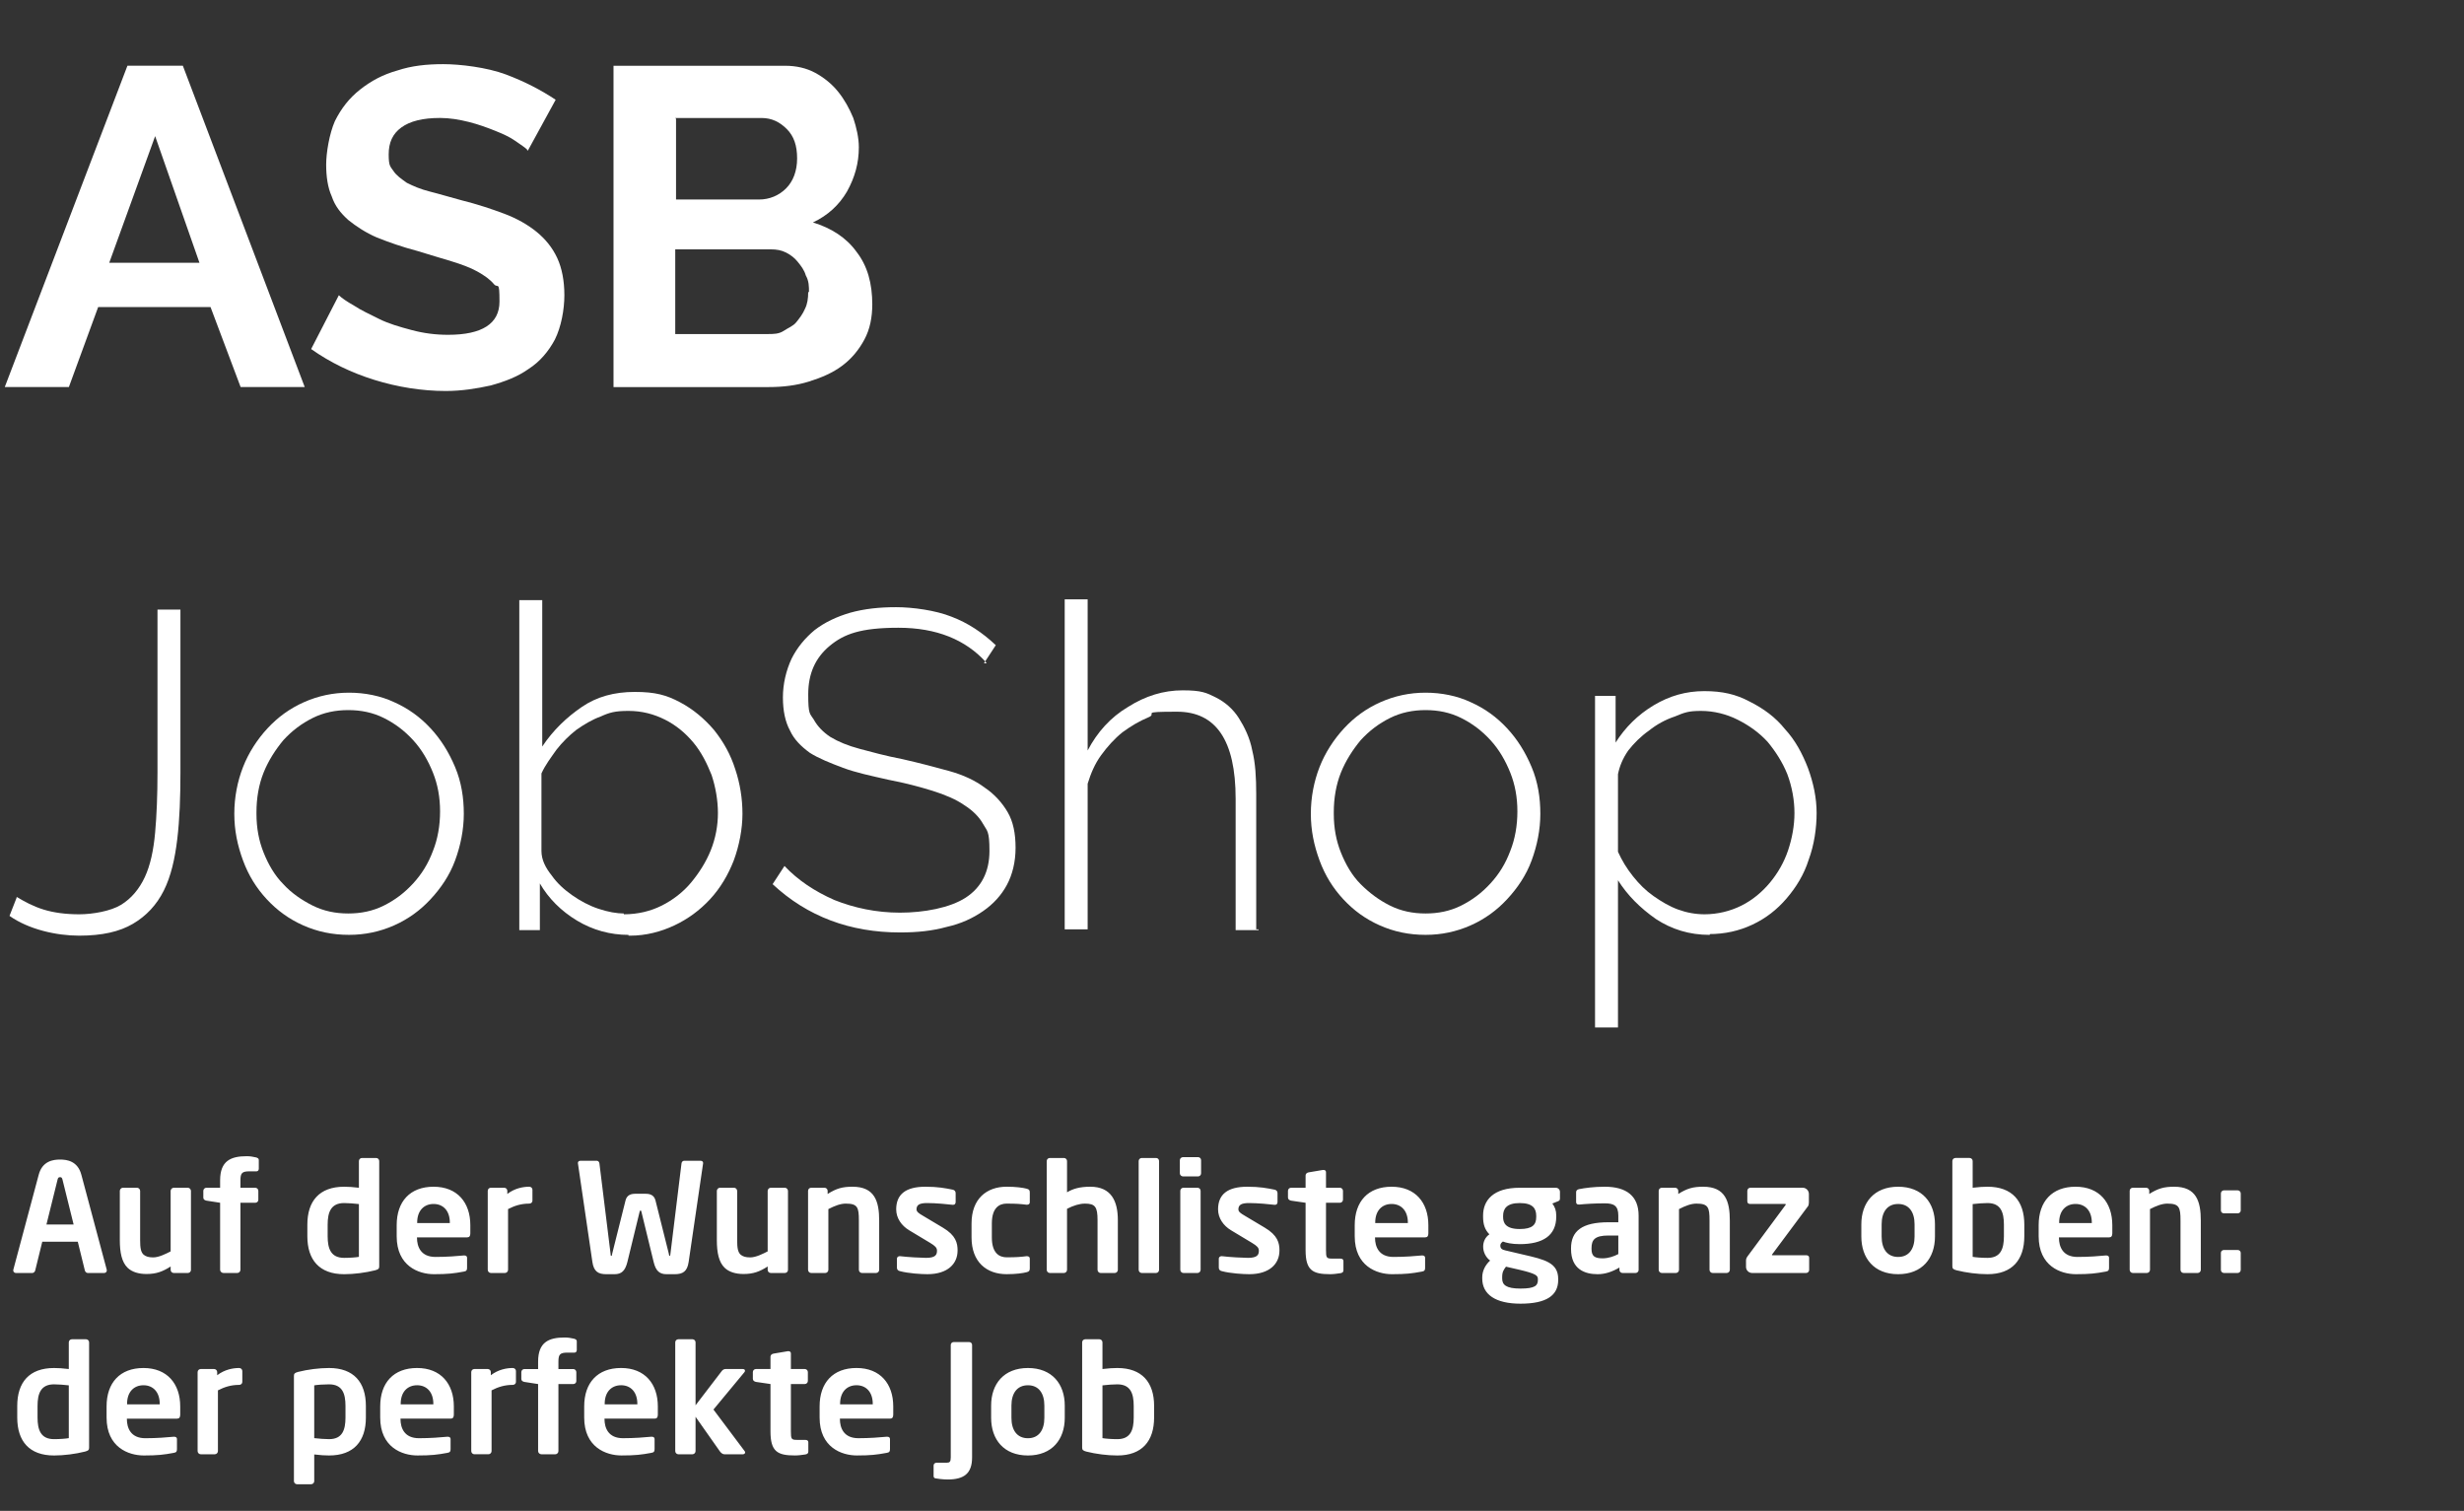 <?xml version="1.0" encoding="UTF-8" standalone="no"?>
<!-- Created with Inkscape (http://www.inkscape.org/) -->

<svg
   version="1.1"
   id="svg1"
   width="415.043"
   height="254.481"
   viewBox="0 0 415.043 254.481"
   xmlns="http://www.w3.org/2000/svg"
   xmlns:svg="http://www.w3.org/2000/svg">
  <rect x="0" y="0" width="415.043" height="254.481" fill="#333333" stroke="none"/>
  <defs
     id="defs1">
    <clipPath
       clipPathUnits="userSpaceOnUse"
       id="clipPath3">
      <path
         d="M 0,190.861 H 311.282 V 0 H 0 Z"
         transform="translate(-66.6,-171.961)"
         id="path3" />
    </clipPath>
    <clipPath
       clipPathUnits="userSpaceOnUse"
       id="clipPath5">
      <path
         d="M 0,190.861 H 311.282 V 0 H 0 Z"
         transform="translate(-102.2,-153.961)"
         id="path5" />
    </clipPath>
    <clipPath
       clipPathUnits="userSpaceOnUse"
       id="clipPath7">
      <path
         d="M 0,190.861 H 311.282 V 0 H 0 Z"
         transform="translate(-2.1,-77.561)"
         id="path7" />
    </clipPath>
    <clipPath
       clipPathUnits="userSpaceOnUse"
       id="clipPath9">
      <path
         d="M 0,190.861 H 311.282 V 0 H 0 Z"
         transform="translate(-32.4,-88.061)"
         id="path9" />
    </clipPath>
    <clipPath
       clipPathUnits="userSpaceOnUse"
       id="clipPath11">
      <path
         d="M 0,190.861 H 311.282 V 0 H 0 Z"
         transform="translate(-78.8,-75.361)"
         id="path11" />
    </clipPath>
    <clipPath
       clipPathUnits="userSpaceOnUse"
       id="clipPath13">
      <path
         d="M 0,190.861 H 311.282 V 0 H 0 Z"
         transform="translate(-124.6,-107.161)"
         id="path13" />
    </clipPath>
    <clipPath
       clipPathUnits="userSpaceOnUse"
       id="clipPath15">
      <path
         d="M 0,190.861 H 311.282 V 0 H 0 Z"
         transform="translate(-159,-73.361)"
         id="path15" />
    </clipPath>
    <clipPath
       clipPathUnits="userSpaceOnUse"
       id="clipPath17">
      <path
         d="M 0,190.861 H 311.282 V 0 H 0 Z"
         transform="translate(-168.5,-88.061)"
         id="path17" />
    </clipPath>
    <clipPath
       clipPathUnits="userSpaceOnUse"
       id="clipPath19">
      <path
         d="M 0,190.861 H 311.282 V 0 H 0 Z"
         transform="translate(-215.3,-75.361)"
         id="path19" />
    </clipPath>
  </defs>
  <g
     id="layer-MC0">
    <path
       id="path1"
       d="m 0,0 -15.5,-40.6 h 8.1 l 3.7,10.1 h 14.2 l 3.8,-10.1 h 8.1 L 7,0 Z m 3.5,-8.9 5.6,-16 H -2.3 Z"
       style="fill:#ffffff;fill-opacity:1;fill-rule:nonzero;stroke:none"
       transform="matrix(1.333,0,0,-1.333,21.467,11.066)" />
    <path
       id="path2"
       d="M 0,0 C -0.3,0.3 -0.8,0.6 -1.5,1.1 -2.2,1.6 -3.1,2 -4.1,2.4 -5.1,2.8 -6.2,3.2 -7.4,3.5 -8.6,3.8 -9.8,4 -11,4 -13.2,4 -14.8,3.6 -15.9,2.8 -17,2 -17.5,0.9 -17.5,-0.6 c 0,-1.5 0.2,-1.5 0.6,-2.1 0.4,-0.6 1,-1 1.7,-1.5 0.8,-0.4 1.7,-0.8 2.9,-1.1 1.2,-0.3 2.5,-0.7 4,-1.1 2,-0.5 3.8,-1.1 5.4,-1.7 1.6,-0.6 3,-1.4 4.1,-2.3 1.1,-0.9 2,-2 2.6,-3.3 0.6,-1.3 0.9,-2.9 0.9,-4.7 0,-1.8 -0.4,-4 -1.2,-5.6 -0.8,-1.5 -1.9,-2.8 -3.3,-3.7 -1.4,-1 -3,-1.6 -4.8,-2.1 -1.8,-0.4 -3.7,-0.7 -5.7,-0.7 -3,0 -6.1,0.5 -9,1.4 -2.9,0.9 -5.6,2.2 -8,3.9 l 3.5,6.8 c 0.3,-0.3 1,-0.8 1.9,-1.3 0.9,-0.6 2,-1.1 3.2,-1.7 1.2,-0.6 2.6,-1 4.1,-1.4 1.5,-0.4 3,-0.6 4.6,-0.6 4.3,0 6.5,1.4 6.5,4.2 0,2.8 -0.2,1.6 -0.7,2.2 -0.5,0.6 -1.2,1.1 -2.1,1.6 -0.9,0.5 -2,0.9 -3.3,1.3 -1.3,0.4 -2.7,0.8 -4.3,1.3 -1.9,0.5 -3.6,1.1 -5.1,1.7 -1.4,0.6 -2.6,1.4 -3.6,2.2 -1,0.9 -1.7,1.8 -2.1,3 -0.5,1.1 -0.7,2.5 -0.7,4 0,1.5 0.4,3.9 1.1,5.5 0.8,1.6 1.8,2.9 3.2,4 1.4,1.1 2.9,1.9 4.7,2.4 1.8,0.6 3.7,0.8 5.8,0.8 2.1,0 5.5,-0.4 7.9,-1.3 2.4,-0.9 4.5,-2 6.3,-3.2 L 0.1,-0.1 H 0 Z"
       style="fill:#ffffff;fill-opacity:1;fill-rule:nonzero;stroke:none"
       transform="matrix(1.333,0,0,-1.333,88.8,25.2)"
       clip-path="url(#clipPath3)" />
    <path
       id="path4"
       d="M 0,0 C 0,0.7 0,1.4 -0.4,2.1 -0.6,2.8 -1,3.3 -1.4,3.8 -1.8,4.3 -2.3,4.7 -2.9,5 -3.5,5.3 -4.1,5.4 -4.8,5.4 H -16.9 V -5.3 h 11.7 c 0.7,0 1.4,0 2,0.4 0.6,0.4 1.2,0.6 1.6,1.1 0.4,0.5 0.8,1 1.1,1.7 0.3,0.6 0.4,1.3 0.4,2.1 z M -16.8,21.9 V 11.7 h 10.5 c 1.3,0 2.5,0.5 3.4,1.4 0.9,0.9 1.4,2.2 1.4,3.8 0,1.6 -0.4,2.8 -1.3,3.7 C -3.7,21.5 -4.7,22 -6,22 H -16.9 Z M 8,-1.5 C 8,-3.2 7.7,-4.7 7,-6 6.3,-7.3 5.4,-8.4 4.2,-9.3 3,-10.2 1.6,-10.8 0,-11.3 -1.6,-11.8 -3.3,-12 -5.1,-12 H -24.7 V 28.6 H -3 c 1.4,0 2.7,-0.3 3.8,-0.9 C 1.9,27.1 2.9,26.3 3.7,25.3 4.5,24.3 5.1,23.2 5.6,22 6,20.8 6.3,19.5 6.3,18.3 6.3,16.3 5.8,14.5 4.8,12.7 3.8,11 2.4,9.7 0.5,8.8 2.8,8.1 4.7,6.9 6,5.1 7.4,3.3 8,1.1 8,-1.6 Z"
       style="fill:#ffffff;fill-opacity:1;fill-rule:nonzero;stroke:none"
       transform="matrix(1.333,0,0,-1.333,136.267,49.2)"
       clip-path="url(#clipPath5)" />
    <path
       id="path6"
       d="m 0,0 c 1,-0.6 2.1,-1.2 3.4,-1.6 1.3,-0.4 2.8,-0.6 4.5,-0.6 1.7,0 4,0.4 5.3,1.2 1.3,0.8 2.3,2 3,3.5 0.7,1.5 1.1,3.4 1.3,5.6 0.2,2.2 0.3,4.8 0.3,7.6 v 20.6 h 2.9 V 15.7 C 20.7,12.6 20.6,9.8 20.3,7.3 20,4.8 19.5,2.6 18.6,0.8 17.7,-1 16.4,-2.4 14.7,-3.4 13,-4.4 10.8,-4.9 7.9,-4.9 5,-4.9 1.5,-4.1 -0.9,-2.4 L 0,-0.1 Z"
       style="fill:#ffffff;fill-opacity:1;fill-rule:nonzero;stroke:none"
       transform="matrix(1.333,0,0,-1.333,2.8,151.066)"
       clip-path="url(#clipPath7)" />
    <path
       id="path8"
       d="m 0,0 c 0,-1.8 0.3,-3.4 0.9,-4.9 0.6,-1.5 1.4,-2.9 2.5,-4 1,-1.1 2.3,-2 3.7,-2.7 1.4,-0.7 2.9,-1 4.5,-1 1.6,0 3.1,0.3 4.5,1 1.4,0.7 2.6,1.6 3.7,2.8 1.1,1.2 1.9,2.5 2.5,4.1 0.6,1.5 0.9,3.2 0.9,5 0,1.8 -0.3,3.4 -0.9,4.9 -0.6,1.5 -1.4,2.9 -2.5,4.1 -1.1,1.2 -2.3,2.1 -3.7,2.8 -1.4,0.7 -2.9,1 -4.5,1 -1.6,0 -3.1,-0.3 -4.5,-1 C 5.7,11.4 4.5,10.5 3.4,9.3 2.4,8.1 1.5,6.7 0.9,5.2 0.3,3.7 0,2 0,0.2 Z m 11.7,-15.3 c -2.1,0 -4,0.4 -5.8,1.2 -1.8,0.8 -3.3,1.9 -4.6,3.3 -1.3,1.4 -2.3,3 -3,4.9 -0.7,1.9 -1.1,3.8 -1.1,5.9 0,2.1 0.4,4.1 1.1,5.9 0.7,1.8 1.8,3.5 3.1,4.9 1.3,1.4 2.8,2.5 4.6,3.3 1.8,0.8 3.7,1.2 5.7,1.2 2,0 4,-0.4 5.7,-1.2 1.8,-0.8 3.3,-1.9 4.6,-3.3 1.3,-1.4 2.3,-3 3.1,-4.9 C 25.9,4 26.2,2 26.2,0 c 0,-2 -0.4,-4 -1.1,-5.9 -0.7,-1.9 -1.8,-3.5 -3.1,-4.9 -1.3,-1.4 -2.8,-2.5 -4.6,-3.3 -1.8,-0.8 -3.7,-1.2 -5.7,-1.2"
       style="fill:#ffffff;fill-opacity:1;fill-rule:nonzero;stroke:none"
       transform="matrix(1.333,0,0,-1.333,43.2,137.066)"
       clip-path="url(#clipPath9)" />
    <path
       id="path10"
       d="m 0,0 c 1.8,0 3.4,0.4 4.8,1.1 1.4,0.7 2.7,1.7 3.7,2.9 1,1.2 1.9,2.6 2.5,4.1 0.6,1.5 0.9,3.1 0.9,4.7 0,1.6 -0.3,3.3 -0.8,4.8 -0.6,1.5 -1.3,2.9 -2.3,4.1 -1,1.2 -2.2,2.2 -3.6,2.9 -1.4,0.7 -2.9,1.1 -4.6,1.1 -1.7,0 -2.4,-0.2 -3.5,-0.7 C -4,24.6 -5,24 -6,23.3 c -0.9,-0.7 -1.8,-1.6 -2.5,-2.5 -0.7,-1 -1.4,-1.9 -1.9,-3 V 8 c 0,-1.1 0.5,-2.1 1.3,-3.1 0.7,-1 1.6,-1.8 2.6,-2.5 1,-0.7 2.1,-1.3 3.3,-1.7 C -2,0.3 -0.9,0.1 0.1,0.1 H 0 Z m 0.6,-2.6 c -2.3,0 -4.5,0.6 -6.5,1.8 -2,1.2 -3.6,2.8 -4.7,4.7 V -2 h -2.6 v 41.7 h 2.9 V 21.2 c 1.4,2.1 3.1,3.7 5,5 1.9,1.3 4.1,1.9 6.7,1.9 2.6,0 4,-0.4 5.7,-1.3 1.7,-0.9 3.1,-2.1 4.3,-3.5 1.2,-1.5 2.1,-3.1 2.7,-5 C 14.7,16.5 15,14.6 15,12.7 15,10.8 14.6,8.7 13.9,6.8 13.2,5 12.2,3.3 10.9,1.9 9.6,0.5 8.1,-0.6 6.4,-1.4 4.7,-2.2 2.8,-2.7 0.8,-2.7 H 0.6 Z"
       style="fill:#ffffff;fill-opacity:1;fill-rule:nonzero;stroke:none"
       transform="matrix(1.333,0,0,-1.333,105.067,154)"
       clip-path="url(#clipPath11)" />
    <path
       id="path12"
       d="m 0,0 c -2.6,2.9 -6.3,4.4 -11.1,4.4 -4.8,0 -6.9,-0.8 -8.7,-2.3 -1.8,-1.5 -2.7,-3.5 -2.7,-6.1 0,-2.6 0.2,-2.4 0.7,-3.2 0.5,-0.9 1.2,-1.6 2.1,-2.2 1,-0.6 2.2,-1.1 3.7,-1.5 1.5,-0.4 3.3,-0.9 5.4,-1.3 2.2,-0.5 4.1,-1 5.9,-1.5 1.8,-0.5 3.3,-1.2 4.5,-2.1 1.2,-0.8 2.2,-1.9 2.9,-3.1 0.7,-1.2 1,-2.7 1,-4.5 0,-1.8 -0.4,-3.4 -1.1,-4.7 -0.7,-1.3 -1.7,-2.4 -3,-3.3 -1.3,-0.9 -2.8,-1.6 -4.6,-2 -1.8,-0.5 -3.7,-0.7 -5.9,-0.7 -6.3,0 -11.7,2 -16.1,6.1 l 1.5,2.3 c 1.7,-1.8 3.8,-3.2 6.3,-4.3 2.5,-1 5.3,-1.6 8.3,-1.6 3,0 6.3,0.6 8.3,1.9 2,1.3 3,3.3 3,5.9 0,2.6 -0.3,2.5 -0.8,3.4 -0.5,0.9 -1.3,1.7 -2.4,2.4 -1,0.7 -2.4,1.3 -4,1.8 -1.6,0.5 -3.5,1 -5.6,1.4 -2.2,0.5 -4.1,0.9 -5.7,1.5 -1.6,0.6 -3.1,1.2 -4.2,1.9 -1.1,0.8 -2,1.7 -2.5,2.8 -0.6,1.1 -0.9,2.5 -0.9,4.2 0,1.7 0.4,3.4 1.1,4.9 0.7,1.4 1.7,2.6 2.9,3.6 1.3,1 2.8,1.7 4.5,2.2 1.8,0.5 3.7,0.7 5.8,0.7 2.1,0 5,-0.4 7,-1.2 2.1,-0.8 3.9,-2 5.6,-3.6 L -0.3,-0.1 H 0 Z"
       style="fill:#ffffff;fill-opacity:1;fill-rule:nonzero;stroke:none"
       transform="matrix(1.333,0,0,-1.333,166.133,111.6)"
       clip-path="url(#clipPath13)" />
    <path
       id="path14"
       d="m 0,0 h -2.9 v 16.6 c 0,7.4 -2.5,11 -7.4,11 -4.9,0 -2.4,-0.2 -3.6,-0.7 -1.2,-0.5 -2.2,-1.1 -3.3,-1.9 -1,-0.8 -1.9,-1.8 -2.7,-2.9 -0.8,-1.1 -1.3,-2.3 -1.7,-3.6 V 0.1 h -2.9 v 41.7 h 2.9 V 22.7 c 1.2,2.3 2.9,4.2 5.1,5.5 2.2,1.4 4.5,2.1 6.9,2.1 2.4,0 3,-0.3 4.2,-0.9 1.2,-0.6 2.2,-1.5 2.9,-2.6 0.7,-1.1 1.4,-2.5 1.7,-4.1 0.4,-1.6 0.5,-3.4 0.5,-5.5 l 0,-17.1 H 0 Z"
       style="fill:#ffffff;fill-opacity:1;fill-rule:nonzero;stroke:none"
       transform="matrix(1.333,0,0,-1.333,212,156.666)"
       clip-path="url(#clipPath15)" />
    <path
       id="path16"
       d="m 0,0 c 0,-1.8 0.3,-3.4 0.9,-4.9 0.6,-1.5 1.4,-2.9 2.5,-4 1.1,-1.1 2.3,-2 3.7,-2.7 1.4,-0.7 2.9,-1 4.5,-1 1.6,0 3.1,0.3 4.5,1 1.4,0.7 2.6,1.6 3.7,2.8 1.1,1.2 1.9,2.5 2.5,4.1 0.6,1.5 0.9,3.2 0.9,5 0,1.8 -0.3,3.4 -0.9,4.9 -0.6,1.5 -1.4,2.9 -2.5,4.1 -1.1,1.2 -2.3,2.1 -3.7,2.8 -1.4,0.7 -2.9,1 -4.5,1 -1.6,0 -3.1,-0.3 -4.5,-1 C 5.7,11.4 4.5,10.5 3.4,9.3 2.4,8.1 1.5,6.7 0.9,5.2 0.3,3.7 0,2 0,0.2 Z m 11.6,-15.3 c -2.1,0 -4,0.4 -5.8,1.2 -1.8,0.8 -3.3,1.9 -4.6,3.3 -1.3,1.4 -2.3,3 -3,4.9 -0.7,1.9 -1.1,3.8 -1.1,5.9 0,2.1 0.4,4.1 1.1,5.9 0.7,1.8 1.8,3.5 3.1,4.9 1.3,1.4 2.8,2.5 4.6,3.3 1.8,0.8 3.7,1.2 5.7,1.2 2,0 4,-0.4 5.7,-1.2 1.8,-0.8 3.3,-1.9 4.6,-3.3 C 23.2,9.4 24.2,7.8 25,5.9 25.8,4 26.1,2 26.1,0 c 0,-2 -0.4,-4 -1.1,-5.9 -0.7,-1.9 -1.8,-3.5 -3.1,-4.9 -1.3,-1.4 -2.8,-2.5 -4.6,-3.3 -1.8,-0.8 -3.7,-1.2 -5.7,-1.2"
       style="fill:#ffffff;fill-opacity:1;fill-rule:nonzero;stroke:none"
       transform="matrix(1.333,0,0,-1.333,224.667,137.066)"
       clip-path="url(#clipPath17)" />
    <path
       id="path18"
       d="m 0,0 c 1.7,0 3.3,0.4 4.7,1.1 1.4,0.7 2.6,1.7 3.6,2.9 1,1.2 1.8,2.6 2.3,4.1 0.5,1.5 0.8,3.1 0.8,4.7 0,1.6 -0.3,3.3 -0.9,4.9 C 9.9,19.2 9,20.6 8,21.8 6.9,23 5.6,23.9 4.2,24.6 2.8,25.3 1.2,25.7 -0.4,25.7 -2,25.7 -2.5,25.5 -3.7,25 -4.9,24.6 -6,24 -7,23.2 c -1,-0.7 -1.9,-1.6 -2.6,-2.5 -0.7,-1 -1.1,-2 -1.3,-3 V 7.9 C -10.4,6.8 -9.8,5.8 -9,4.8 -8.2,3.8 -7.4,3 -6.4,2.3 -5.4,1.6 -4.4,1 -3.3,0.6 -2.2,0.2 -1.1,0 0.1,0 Z m 0.7,-2.6 c -2.6,0 -4.8,0.7 -6.8,2 -2,1.4 -3.6,3 -4.8,4.9 v -18.6 h -2.9 v 41.9 h 2.6 v -5.9 c 1.2,1.9 2.8,3.5 4.8,4.7 2,1.2 4.1,1.8 6.4,1.8 2.3,0 4,-0.4 5.7,-1.3 1.8,-0.9 3.3,-2 4.5,-3.5 1.3,-1.4 2.2,-3.1 2.9,-4.9 0.7,-1.9 1.1,-3.8 1.1,-5.7 0,-1.9 -0.3,-4 -1,-5.9 C 12.6,5 11.6,3.4 10.4,2 9.2,0.6 7.8,-0.5 6.1,-1.3 4.4,-2.1 2.6,-2.5 0.6,-2.5 h 0.1 z"
       style="fill:#ffffff;fill-opacity:1;fill-rule:nonzero;stroke:none"
       transform="matrix(1.333,0,0,-1.333,287.067,154)"
       clip-path="url(#clipPath19)" />
    <path
       id="path20"
       d="m 12.201,-0.334 c 0,-0.012 -0.012,-0.06 -0.012,-0.096 L 8.99,-12.634 c -0.457,-1.817 -1.863,-1.984 -2.695,-1.984 -0.844,0 -2.25,0.167 -2.707,1.984 L 0.388,-0.43 c 0,0.036 -0.012,0.084 -0.012,0.096 0,0.203 0.152,0.335 0.34,0.335 H 2.791 c 0.164,0 0.328,-0.155 0.363,-0.335 l 0.891,-3.694 h 4.488 l 0.891,3.694 c 0.035,0.179 0.199,0.335 0.363,0.335 h 2.074 c 0.188,0 0.34,-0.131 0.34,-0.335 z M 8.005,-6.251 H 4.572 l 1.406,-5.785 c 0.059,-0.227 0.117,-0.311 0.316,-0.311 0.188,0 0.246,0.084 0.305,0.311 z M 22.833,-0.394 V -10.578 c 0,-0.203 -0.176,-0.406 -0.387,-0.406 h -1.793 c -0.211,0 -0.387,0.203 -0.387,0.406 v 7.793 c -0.539,0.287 -1.477,0.777 -2.203,0.777 -0.598,0 -0.926,-0.12 -1.207,-0.347 -0.363,-0.335 -0.445,-0.896 -0.445,-1.865 v -6.359 c 0,-0.203 -0.176,-0.406 -0.387,-0.406 h -1.793 c -0.211,0 -0.387,0.203 -0.387,0.406 v 6.359 c 0,1.614 0.258,2.821 0.973,3.538 0.562,0.562 1.418,0.813 2.391,0.813 1.254,0 2.051,-0.311 3.059,-0.968 v 0.442 c 0,0.215 0.176,0.394 0.387,0.394 h 1.793 c 0.211,0 0.387,-0.179 0.387,-0.394 z M 31.405,-13.435 v -1.148 c 0,-0.179 -0.199,-0.275 -0.352,-0.311 -0.375,-0.084 -0.703,-0.155 -1.172,-0.155 -2.016,0 -3.363,0.598 -3.363,3.108 v 0.956 h -1.734 c -0.211,0 -0.387,0.179 -0.387,0.394 v 0.896 c 0,0.215 0.176,0.323 0.387,0.371 l 1.734,0.275 v 8.642 c 0,0.215 0.199,0.406 0.41,0.406 h 1.77 c 0.211,0 0.387,-0.191 0.387,-0.406 V -9.048 h 1.875 c 0.211,0 0.387,-0.167 0.387,-0.371 v -1.171 c 0,-0.215 -0.176,-0.394 -0.387,-0.394 h -1.875 v -0.956 c 0,-0.944 0.211,-1.159 1.148,-1.159 h 0.879 c 0.141,0 0.293,-0.096 0.293,-0.335 z M 46.622,-0.872 V -14.427 c 0,-0.215 -0.176,-0.394 -0.387,-0.394 h -1.793 c -0.211,0 -0.387,0.179 -0.387,0.394 v 3.443 c -0.715,-0.096 -1.395,-0.131 -1.863,-0.131 -3.141,0 -4.652,1.853 -4.652,4.889 v 1.494 c 0,3.036 1.512,4.889 4.652,4.889 1.242,0 2.707,-0.191 3.914,-0.502 0.445,-0.12 0.516,-0.239 0.516,-0.526 z M 44.055,-2.079 c -0.363,0.072 -1.16,0.131 -1.863,0.131 -1.676,0 -2.086,-1.183 -2.086,-2.785 v -1.494 c 0,-1.602 0.41,-2.785 2.086,-2.785 0.469,0 1.324,0.06 1.863,0.131 z m 14.08,-3 v -1.088 c 0,-2.905 -1.641,-4.949 -4.641,-4.949 -2.977,0 -4.664,1.901 -4.664,4.949 v 1.434 c 0,3.837 2.766,4.889 4.711,4.889 1.746,0 2.508,-0.096 3.773,-0.335 0.352,-0.06 0.41,-0.191 0.41,-0.502 V -1.972 c 0,-0.191 -0.152,-0.287 -0.352,-0.287 -0.023,0 -0.035,0 -0.059,0 -0.82,0.084 -2.156,0.191 -3.586,0.191 -1.863,0 -2.332,-1.339 -2.332,-2.474 v -0.048 h 6.34 c 0.281,0 0.398,-0.179 0.398,-0.49 z M 55.545,-6.43 h -4.125 v -0.072 c 0,-1.542 0.867,-2.391 2.074,-2.391 1.207,0 2.051,0.873 2.051,2.391 z M 65.984,-9.323 V -10.734 c 0,-0.203 -0.176,-0.383 -0.398,-0.383 -0.773,0 -1.828,0.191 -2.777,0.932 v -0.406 c 0,-0.215 -0.176,-0.394 -0.387,-0.394 h -1.699 c -0.211,0 -0.387,0.179 -0.387,0.394 v 10.184 c 0,0.215 0.176,0.406 0.387,0.406 h 1.793 c 0.211,0 0.387,-0.191 0.387,-0.406 V -8.235 c 0.82,-0.43 1.641,-0.705 2.684,-0.705 0.223,0 0.398,-0.167 0.398,-0.383 z m 21.565,-4.877 c 0,-0.167 -0.152,-0.263 -0.328,-0.263 h -2.062 c -0.164,0 -0.316,0.131 -0.34,0.347 l -1.395,11.618 c -0.023,0.179 -0.023,0.299 -0.105,0.299 -0.07,0 -0.07,-0.12 -0.105,-0.299 l -1.676,-6.825 c -0.117,-0.466 -0.398,-0.885 -1.23,-0.885 h -1.348 c -0.832,0 -1.102,0.418 -1.219,0.885 l -1.676,6.825 c -0.035,0.179 -0.035,0.299 -0.117,0.299 -0.082,0 -0.082,-0.12 -0.094,-0.299 l -1.406,-11.618 c -0.023,-0.215 -0.176,-0.347 -0.328,-0.347 h -2.062 c -0.176,0 -0.328,0.096 -0.328,0.263 0,0.024 0,0.048 0,0.06 l 1.828,12.718 c 0.176,1.231 0.738,1.578 1.746,1.578 h 1.055 c 0.879,0 1.336,-0.43 1.617,-1.554 l 1.535,-6.431 c 0.035,-0.179 0.059,-0.215 0.141,-0.215 0.07,0 0.07,0.036 0.117,0.215 l 1.535,6.431 c 0.27,1.124 0.738,1.554 1.617,1.554 h 1.043 c 1.02,0 1.582,-0.347 1.758,-1.578 l 1.828,-12.718 c 0,-0.012 0,-0.036 0,-0.06 z M 98.275,-0.394 V -10.578 c 0,-0.203 -0.176,-0.406 -0.387,-0.406 h -1.793 c -0.211,0 -0.387,0.203 -0.387,0.406 v 7.793 c -0.539,0.287 -1.477,0.777 -2.203,0.777 -0.598,0 -0.926,-0.12 -1.207,-0.347 -0.363,-0.335 -0.445,-0.896 -0.445,-1.865 v -6.359 c 0,-0.203 -0.176,-0.406 -0.387,-0.406 h -1.793 c -0.211,0 -0.387,0.203 -0.387,0.406 v 6.359 c 0,1.614 0.258,2.821 0.973,3.538 0.562,0.562 1.418,0.813 2.391,0.813 1.254,0 2.051,-0.311 3.059,-0.968 v 0.442 c 0,0.215 0.176,0.394 0.387,0.394 h 1.793 c 0.211,0 0.387,-0.179 0.387,-0.394 z m 11.525,-0.012 V -6.753 c 0,-2.474 -0.562,-4.363 -3.363,-4.363 -1.289,0 -2.027,0.215 -3.152,0.932 v -0.406 c 0,-0.215 -0.176,-0.394 -0.387,-0.394 h -1.699 c -0.211,0 -0.387,0.179 -0.387,0.394 v 10.184 c 0,0.215 0.176,0.406 0.387,0.406 h 1.793 c 0.211,0 0.387,-0.191 0.387,-0.406 V -8.235 c 0.82,-0.43 1.535,-0.705 2.203,-0.705 1.5,0 1.652,0.49 1.652,2.187 v 6.347 c 0,0.215 0.176,0.406 0.387,0.406 h 1.793 c 0.211,0 0.387,-0.191 0.387,-0.406 z m 9.908,-2.474 c 0,-0.992 -0.223,-1.972 -1.863,-2.964 l -2.555,-1.554 c -0.48,-0.287 -0.773,-0.49 -0.773,-0.801 0,-0.598 0.41,-0.813 1.348,-0.813 1.102,0 2.66,0.155 3.211,0.227 0.012,0 0.035,0 0.07,0 0.199,0 0.316,-0.131 0.316,-0.371 V -10.279 c 0,-0.239 -0.117,-0.394 -0.352,-0.454 -0.996,-0.203 -1.887,-0.383 -3.469,-0.383 -2.473,0 -3.691,0.968 -3.691,2.917 0,1.136 0.68,2.104 1.629,2.689 l 2.672,1.638 c 0.621,0.383 0.855,0.622 0.855,0.992 0,0.526 -0.176,0.932 -1.383,0.932 -0.586,0 -2.332,-0.096 -3.27,-0.215 -0.023,0 -0.035,0 -0.082,0 -0.188,0 -0.328,0.155 -0.328,0.311 v 1.171 c 0,0.239 0.141,0.394 0.375,0.442 1.09,0.299 2.719,0.394 3.48,0.394 2.555,0 3.809,-1.339 3.809,-3.036 z m 9.123,2.283 V -1.864 c 0,-0.203 -0.164,-0.299 -0.352,-0.299 -0.023,0 -0.047,0 -0.059,0 -0.785,0.096 -1.254,0.143 -2.52,0.143 -0.914,0 -1.863,-0.526 -1.863,-2.558 v -1.805 c 0,-2.032 0.949,-2.558 1.863,-2.558 1.266,0 1.734,0.048 2.52,0.143 0.012,0 0.035,0 0.059,0 0.188,0 0.352,-0.096 0.352,-0.299 v -1.267 c 0,-0.311 -0.082,-0.418 -0.41,-0.502 -0.445,-0.12 -1.324,-0.251 -2.52,-0.251 -2.52,0 -4.43,1.554 -4.43,4.733 v 1.805 c 0,3.18 1.91,4.733 4.43,4.733 1.195,0 2.074,-0.131 2.52,-0.251 0.328,-0.084 0.41,-0.191 0.41,-0.502 z m 11.127,0.191 V -6.813 c 0,-2.403 -0.797,-4.303 -3.48,-4.303 -1.383,0 -2.203,0.275 -2.941,0.717 v -4.028 c 0,-0.215 -0.176,-0.394 -0.387,-0.394 h -1.793 c -0.211,0 -0.387,0.179 -0.387,0.394 v 14.021 c 0,0.215 0.176,0.406 0.387,0.406 h 1.793 c 0.211,0 0.387,-0.191 0.387,-0.406 V -8.271 c 0.82,-0.43 1.594,-0.669 2.262,-0.669 1.301,0 1.594,0.43 1.594,2.128 v 6.407 c 0,0.215 0.176,0.406 0.387,0.406 h 1.793 c 0.211,0 0.387,-0.191 0.387,-0.406 z m 5.209,0 V -14.427 c 0,-0.215 -0.164,-0.394 -0.375,-0.394 h -1.816 c -0.211,0 -0.387,0.179 -0.387,0.394 v 14.021 c 0,0.215 0.176,0.406 0.387,0.406 h 1.816 c 0.211,0 0.375,-0.191 0.375,-0.406 z m 5.309,-12.431 v -1.709 c 0,-0.215 -0.176,-0.383 -0.387,-0.383 h -1.887 c -0.211,0 -0.41,0.167 -0.41,0.383 v 1.709 c 0,0.215 0.199,0.394 0.41,0.394 h 1.887 c 0.211,0 0.387,-0.179 0.387,-0.394 z m -0.059,12.431 V -10.59 c 0,-0.215 -0.176,-0.394 -0.387,-0.394 h -1.793 c -0.211,0 -0.387,0.179 -0.387,0.394 v 10.184 c 0,0.215 0.176,0.406 0.387,0.406 h 1.793 c 0.211,0 0.387,-0.191 0.387,-0.406 z m 9.964,-2.474 c 0,-0.992 -0.223,-1.972 -1.863,-2.964 l -2.555,-1.554 c -0.48,-0.287 -0.773,-0.49 -0.773,-0.801 0,-0.598 0.41,-0.813 1.348,-0.813 1.102,0 2.66,0.155 3.211,0.227 0.012,0 0.035,0 0.07,0 0.199,0 0.316,-0.131 0.316,-0.371 V -10.279 c 0,-0.239 -0.117,-0.394 -0.352,-0.454 -0.996,-0.203 -1.887,-0.383 -3.469,-0.383 -2.473,0 -3.691,0.968 -3.691,2.917 0,1.136 0.68,2.104 1.629,2.689 l 2.672,1.638 c 0.621,0.383 0.855,0.622 0.855,0.992 0,0.526 -0.176,0.932 -1.383,0.932 -0.586,0 -2.332,-0.096 -3.27,-0.215 -0.023,0 -0.035,0 -0.082,0 -0.188,0 -0.328,0.155 -0.328,0.311 v 1.171 c 0,0.239 0.141,0.394 0.375,0.442 1.09,0.299 2.719,0.394 3.48,0.394 2.555,0 3.809,-1.339 3.809,-3.036 z m 8.083,2.546 V -1.554 c 0,-0.203 -0.152,-0.299 -0.41,-0.299 h -1.031 c -0.703,0 -0.762,-0.12 -0.762,-1.088 V -9.048 h 1.758 c 0.211,0 0.387,-0.179 0.387,-0.394 v -1.148 c 0,-0.215 -0.176,-0.394 -0.387,-0.394 h -1.758 v -2.008 c 0,-0.191 -0.129,-0.287 -0.305,-0.287 -0.023,0 -0.059,0 -0.082,0 l -1.805,0.311 c -0.211,0.036 -0.387,0.179 -0.387,0.394 v 1.59 h -1.84 c -0.211,0 -0.387,0.179 -0.387,0.394 v 0.873 c 0,0.215 0.176,0.347 0.387,0.394 l 1.84,0.275 v 6.108 c 0,2.606 0.891,3.096 3.094,3.096 0.422,0 0.855,-0.06 1.324,-0.131 0.246,-0.048 0.363,-0.155 0.363,-0.359 z m 10.731,-4.745 v -1.088 c 0,-2.905 -1.641,-4.949 -4.641,-4.949 -2.977,0 -4.664,1.901 -4.664,4.949 v 1.434 c 0,3.837 2.766,4.889 4.711,4.889 1.746,0 2.508,-0.096 3.773,-0.335 0.352,-0.06 0.41,-0.191 0.41,-0.502 v -1.291 c 0,-0.191 -0.152,-0.287 -0.352,-0.287 -0.023,0 -0.035,0 -0.059,0 -0.82,0.084 -2.156,0.191 -3.586,0.191 -1.863,0 -2.332,-1.339 -2.332,-2.474 v -0.048 h 6.34 c 0.281,0 0.398,-0.179 0.398,-0.49 z m -2.59,-1.351 h -4.125 v -0.072 c 0,-1.542 0.867,-2.391 2.074,-2.391 1.207,0 2.051,0.873 2.051,2.391 z m 19.219,-3.203 v -0.825 c 0,-0.287 -0.234,-0.526 -0.527,-0.526 h -4.559 c -3.363,0 -4.629,1.638 -4.629,3.586 v 0.131 c 0,0.98 0.211,1.673 0.797,2.283 -0.527,0.371 -0.785,0.968 -0.785,1.578 v 0.024 c 0,0.693 0.34,1.375 0.879,1.781 -0.621,0.574 -0.996,1.351 -0.996,2.152 v 0.167 c 0,2.044 1.676,3.239 4.828,3.239 3.316,0 4.77,-1.076 4.77,-3.06 V 0.765 c 0,-2.092 -1.711,-2.498 -4.359,-3.12 l -2.297,-0.55 c -0.445,-0.096 -0.656,-0.251 -0.656,-0.634 0,-0.179 0.094,-0.359 0.328,-0.514 0.387,0.155 1.09,0.335 2.121,0.335 2.941,0 4.617,-1.112 4.617,-3.55 v -0.131 c 0,-0.681 -0.176,-1.112 -0.492,-1.554 l 0.645,-0.263 c 0.234,-0.096 0.316,-0.131 0.316,-0.418 z m -3,2.426 c 0,0.98 -0.469,1.542 -2.086,1.542 -1.805,0 -2.098,-0.813 -2.098,-1.542 v -0.155 c 0,-0.908 0.445,-1.65 2.098,-1.65 1.676,0 2.086,0.717 2.086,1.65 z m 0.211,8.104 c 0,0.705 -0.328,1.112 -2.203,1.112 -1.828,0 -2.309,-0.49 -2.309,-1.291 V 0.55 c 0,-0.705 0.188,-0.956 0.48,-1.363 l 1.734,0.406 c 2.039,0.49 2.297,0.741 2.297,1.171 z m 12.729,-1.291 V -7.399 c 0,-2.498 -1.512,-3.717 -4.277,-3.717 -1.348,0 -2.473,0.155 -3.258,0.311 -0.246,0.06 -0.363,0.191 -0.363,0.406 v 1.243 c 0,0.275 0.152,0.335 0.352,0.335 0.012,0 0.059,0 0.094,0 0.645,-0.072 1.934,-0.155 3.176,-0.155 1.148,0 1.711,0.311 1.711,1.578 v 0.861 h -1.23 c -3.387,0 -4.746,1.148 -4.746,3.359 v 0.084 c 0,2.63 1.758,3.251 3.363,3.251 0.938,0 1.852,-0.311 2.754,-0.861 v 0.311 c 0,0.215 0.176,0.394 0.387,0.394 h 1.652 c 0.211,0 0.387,-0.179 0.387,-0.394 z m -2.566,-2.044 c -0.562,0.311 -1.289,0.55 -1.98,0.55 -0.973,0 -1.406,-0.251 -1.406,-1.207 v -0.084 c 0,-1.088 0.387,-1.65 2.156,-1.65 h 1.23 z m 14.092,2.032 V -6.753 c 0,-2.474 -0.562,-4.363 -3.363,-4.363 -1.289,0 -2.027,0.215 -3.152,0.932 v -0.406 c 0,-0.215 -0.176,-0.394 -0.387,-0.394 h -1.699 c -0.211,0 -0.387,0.179 -0.387,0.394 v 10.184 c 0,0.215 0.176,0.406 0.387,0.406 h 1.793 c 0.211,0 0.387,-0.191 0.387,-0.406 V -8.235 c 0.82,-0.43 1.535,-0.705 2.203,-0.705 1.5,0 1.652,0.49 1.652,2.187 v 6.347 c 0,0.215 0.176,0.406 0.387,0.406 h 1.793 c 0.211,0 0.387,-0.191 0.387,-0.406 z m 10.025,0.012 V -1.972 c 0,-0.191 -0.152,-0.311 -0.34,-0.311 h -4.254 c -0.07,0 -0.117,-0.012 -0.117,-0.072 l 0.047,-0.06 4.535,-6.216 c 0.059,-0.072 0.094,-0.347 0.094,-0.442 v -1.112 c 0,-0.43 -0.352,-0.801 -0.773,-0.801 h -6.621 c -0.211,0 -0.387,0.179 -0.387,0.394 v 1.375 c 0,0.203 0.152,0.323 0.352,0.323 h 4.395 c 0.059,0 0.117,0.012 0.117,0.048 0,0.048 -0.023,0.06 -0.059,0.12 l -4.711,6.491 c -0.176,0.227 -0.258,0.406 -0.258,0.622 v 0.837 c 0,0.43 0.352,0.777 0.785,0.777 h 6.809 c 0.211,0 0.387,-0.179 0.387,-0.394 z m 15.896,-4.303 v -1.578 c 0,-2.773 -1.605,-4.841 -4.652,-4.841 -3.059,0 -4.652,2.068 -4.652,4.841 v 1.578 c 0,2.785 1.594,4.853 4.652,4.853 3.047,0 4.652,-2.068 4.652,-4.853 z m -2.578,0 c 0,1.602 -0.715,2.63 -2.074,2.63 -1.371,0 -2.086,-1.028 -2.086,-2.63 v -1.578 c 0,-1.59 0.715,-2.618 2.086,-2.618 1.359,0 2.074,1.028 2.074,2.618 z m 13.869,-0.036 v -1.494 c 0,-3.036 -1.523,-4.889 -4.652,-4.889 -0.469,0 -1.148,0.036 -1.875,0.131 v -3.443 c 0,-0.215 -0.176,-0.394 -0.387,-0.394 h -1.793 c -0.211,0 -0.387,0.179 -0.387,0.394 v 13.555 c 0,0.287 0.082,0.406 0.527,0.526 1.207,0.311 2.66,0.502 3.914,0.502 3.129,0 4.652,-1.853 4.652,-4.889 z m -2.578,0 c 0,1.602 -0.398,2.785 -2.074,2.785 -0.703,0 -1.5,-0.06 -1.875,-0.131 v -6.801 c 0.551,-0.072 1.406,-0.131 1.875,-0.131 1.676,0 2.074,1.183 2.074,2.785 z m 13.696,-0.347 v -1.088 c 0,-2.905 -1.641,-4.949 -4.641,-4.949 -2.977,0 -4.664,1.901 -4.664,4.949 v 1.434 c 0,3.837 2.766,4.889 4.711,4.889 1.746,0 2.508,-0.096 3.773,-0.335 0.352,-0.06 0.41,-0.191 0.41,-0.502 V -1.972 c 0,-0.191 -0.152,-0.287 -0.352,-0.287 -0.023,0 -0.035,0 -0.059,0 -0.82,0.084 -2.156,0.191 -3.586,0.191 -1.863,0 -2.332,-1.339 -2.332,-2.474 v -0.048 h 6.34 c 0.281,0 0.398,-0.179 0.398,-0.49 z m -2.59,-1.351 h -4.125 v -0.072 c 0,-1.542 0.867,-2.391 2.074,-2.391 1.207,0 2.051,0.873 2.051,2.391 z m 13.775,6.024 V -6.753 c 0,-2.474 -0.562,-4.363 -3.363,-4.363 -1.289,0 -2.027,0.215 -3.152,0.932 v -0.406 c 0,-0.215 -0.176,-0.394 -0.387,-0.394 h -1.699 c -0.211,0 -0.387,0.179 -0.387,0.394 v 10.184 c 0,0.215 0.176,0.406 0.387,0.406 h 1.793 c 0.211,0 0.387,-0.191 0.387,-0.406 V -8.235 c 0.82,-0.43 1.535,-0.705 2.203,-0.705 1.5,0 1.652,0.49 1.652,2.187 v 6.347 c 0,0.215 0.176,0.406 0.387,0.406 h 1.793 c 0.211,0 0.387,-0.191 0.387,-0.406 z m 5.045,-7.65 v -2.199 c 0,-0.215 -0.176,-0.394 -0.387,-0.394 h -1.734 c -0.211,0 -0.387,0.179 -0.387,0.394 v 2.199 c 0,0.215 0.176,0.371 0.387,0.371 h 1.734 c 0.211,0 0.387,-0.155 0.387,-0.371 z m 0,7.662 V -2.593 c 0,-0.215 -0.176,-0.371 -0.387,-0.371 h -1.734 c -0.211,0 -0.387,0.155 -0.387,0.371 v 2.199 c 0,0.215 0.176,0.394 0.387,0.394 h 1.734 c 0.211,0 0.387,-0.179 0.387,-0.394 z M 9.962,22.49 V 8.935 c 0,-0.215 -0.176,-0.394 -0.387,-0.394 H 7.783 c -0.211,0 -0.387,0.179 -0.387,0.394 v 3.443 c -0.715,-0.096 -1.395,-0.131 -1.863,-0.131 -3.141,0 -4.652,1.853 -4.652,4.889 v 1.494 c 0,3.036 1.512,4.889 4.652,4.889 1.242,0 2.707,-0.191 3.914,-0.502 0.445,-0.12 0.516,-0.239 0.516,-0.526 z M 7.396,21.283 c -0.363,0.072 -1.16,0.131 -1.863,0.131 -1.676,0 -2.086,-1.183 -2.086,-2.785 v -1.494 c 0,-1.602 0.41,-2.785 2.086,-2.785 0.469,0 1.324,0.06 1.863,0.131 z M 21.476,18.283 v -1.088 c 0,-2.905 -1.641,-4.949 -4.641,-4.949 -2.977,0 -4.664,1.901 -4.664,4.949 v 1.434 c 0,3.837 2.766,4.889 4.711,4.889 1.746,0 2.508,-0.096 3.773,-0.335 0.352,-0.06 0.41,-0.191 0.41,-0.502 v -1.291 c 0,-0.191 -0.152,-0.287 -0.352,-0.287 -0.023,0 -0.035,0 -0.059,0 -0.82,0.084 -2.156,0.191 -3.586,0.191 -1.863,0 -2.332,-1.339 -2.332,-2.474 v -0.048 h 6.34 c 0.281,0 0.398,-0.179 0.398,-0.49 z m -2.59,-1.351 h -4.125 v -0.072 c 0,-1.542 0.867,-2.391 2.074,-2.391 1.207,0 2.051,0.873 2.051,2.391 z m 10.436,-2.893 v -1.41 c 0,-0.203 -0.176,-0.383 -0.398,-0.383 -0.773,0 -1.828,0.191 -2.777,0.932 v -0.406 c 0,-0.215 -0.176,-0.394 -0.387,-0.394 h -1.699 c -0.211,0 -0.387,0.179 -0.387,0.394 v 10.184 c 0,0.215 0.176,0.406 0.387,0.406 h 1.793 c 0.211,0 0.387,-0.191 0.387,-0.406 v -7.829 c 0.82,-0.43 1.641,-0.705 2.684,-0.705 0.223,0 0.398,-0.167 0.398,-0.383 z m 15.615,4.59 v -1.494 c 0,-3.036 -1.523,-4.889 -4.652,-4.889 -1.254,0 -2.707,0.191 -3.914,0.502 -0.445,0.12 -0.527,0.239 -0.527,0.526 v 13.555 c 0,0.215 0.176,0.394 0.387,0.394 h 1.793 c 0.211,0 0.387,-0.179 0.387,-0.394 v -3.443 c 0.727,0.096 1.406,0.131 1.875,0.131 3.129,0 4.652,-1.853 4.652,-4.889 z m -2.578,0 c 0,1.602 -0.398,2.785 -2.074,2.785 -0.469,0 -1.324,-0.06 -1.875,-0.131 v -6.801 c 0.375,-0.072 1.172,-0.131 1.875,-0.131 1.676,0 2.074,1.183 2.074,2.785 z m 13.693,-0.347 v -1.088 c 0,-2.905 -1.641,-4.949 -4.641,-4.949 -2.977,0 -4.664,1.901 -4.664,4.949 v 1.434 c 0,3.837 2.766,4.889 4.711,4.889 1.746,0 2.508,-0.096 3.773,-0.335 0.352,-0.06 0.41,-0.191 0.41,-0.502 v -1.291 c 0,-0.191 -0.152,-0.287 -0.352,-0.287 -0.023,0 -0.035,0 -0.059,0 -0.82,0.084 -2.156,0.191 -3.586,0.191 -1.863,0 -2.332,-1.339 -2.332,-2.474 v -0.048 h 6.34 c 0.281,0 0.398,-0.179 0.398,-0.49 z m -2.59,-1.351 h -4.125 v -0.072 c 0,-1.542 0.867,-2.391 2.074,-2.391 1.207,0 2.051,0.873 2.051,2.391 z m 10.438,-2.893 v -1.41 c 0,-0.203 -0.176,-0.383 -0.398,-0.383 -0.773,0 -1.828,0.191 -2.777,0.932 v -0.406 c 0,-0.215 -0.176,-0.394 -0.387,-0.394 h -1.699 c -0.211,0 -0.387,0.179 -0.387,0.394 v 10.184 c 0,0.215 0.176,0.406 0.387,0.406 h 1.793 c 0.211,0 0.387,-0.191 0.387,-0.406 v -7.829 c 0.82,-0.43 1.641,-0.705 2.684,-0.705 0.223,0 0.398,-0.167 0.398,-0.383 z m 7.688,-4.112 V 8.78 c 0,-0.179 -0.199,-0.275 -0.352,-0.311 -0.375,-0.084 -0.703,-0.155 -1.172,-0.155 -2.016,0 -3.363,0.598 -3.363,3.108 v 0.956 h -1.734 c -0.211,0 -0.387,0.179 -0.387,0.394 v 0.896 c 0,0.215 0.176,0.323 0.387,0.371 l 1.734,0.275 v 8.642 c 0,0.215 0.199,0.406 0.41,0.406 h 1.77 c 0.211,0 0.387,-0.191 0.387,-0.406 v -8.642 h 1.875 c 0.211,0 0.387,-0.167 0.387,-0.371 v -1.171 c 0,-0.215 -0.176,-0.394 -0.387,-0.394 h -1.875 v -0.956 c 0,-0.944 0.211,-1.159 1.148,-1.159 h 0.879 c 0.141,0 0.293,-0.096 0.293,-0.335 z m 10.242,8.355 v -1.088 c 0,-2.905 -1.641,-4.949 -4.641,-4.949 -2.977,0 -4.664,1.901 -4.664,4.949 v 1.434 c 0,3.837 2.766,4.889 4.711,4.889 1.746,0 2.508,-0.096 3.773,-0.335 0.352,-0.06 0.41,-0.191 0.41,-0.502 v -1.291 c 0,-0.191 -0.152,-0.287 -0.352,-0.287 -0.023,0 -0.035,0 -0.059,0 -0.82,0.084 -2.156,0.191 -3.586,0.191 -1.863,0 -2.332,-1.339 -2.332,-2.474 v -0.048 h 6.34 c 0.281,0 0.398,-0.179 0.398,-0.49 z m -2.59,-1.351 h -4.125 v -0.072 c 0,-1.542 0.867,-2.391 2.074,-2.391 1.207,0 2.051,0.873 2.051,2.391 z m 13.626,6.192 c 0,-0.048 -0.023,-0.096 -0.059,-0.155 l -3.949,-5.367 3.914,-4.817 c 0.059,-0.072 0.07,-0.131 0.07,-0.191 0,-0.131 -0.094,-0.215 -0.293,-0.215 h -2.18 c -0.117,0 -0.305,0.06 -0.445,0.239 l -3.328,4.435 V 8.935 c 0,-0.215 -0.176,-0.394 -0.387,-0.394 h -1.793 c -0.211,0 -0.387,0.179 -0.387,0.394 V 22.956 c 0,0.215 0.176,0.406 0.387,0.406 h 1.793 c 0.211,0 0.387,-0.191 0.387,-0.406 v -4.423 l 3.059,4.435 c 0.117,0.179 0.352,0.394 0.562,0.394 h 2.379 c 0.152,0 0.27,-0.12 0.27,-0.239 z m 7.98,-0.096 v -1.219 c 0,-0.203 -0.152,-0.299 -0.41,-0.299 h -1.031 c -0.703,0 -0.762,-0.12 -0.762,-1.088 v -6.108 h 1.758 c 0.211,0 0.387,-0.179 0.387,-0.394 v -1.148 c 0,-0.215 -0.176,-0.394 -0.387,-0.394 h -1.758 v -2.008 c 0,-0.191 -0.129,-0.287 -0.305,-0.287 -0.023,0 -0.059,0 -0.082,0 l -1.805,0.311 c -0.211,0.036 -0.387,0.179 -0.387,0.394 v 1.59 h -1.84 c -0.211,0 -0.387,0.179 -0.387,0.394 v 0.873 c 0,0.215 0.176,0.347 0.387,0.394 l 1.84,0.275 v 6.108 c 0,2.606 0.891,3.096 3.094,3.096 0.422,0 0.855,-0.06 1.324,-0.131 0.246,-0.048 0.363,-0.155 0.363,-0.359 z m 10.731,-4.745 v -1.088 c 0,-2.905 -1.641,-4.949 -4.641,-4.949 -2.977,0 -4.664,1.901 -4.664,4.949 v 1.434 c 0,3.837 2.766,4.889 4.711,4.889 1.746,0 2.508,-0.096 3.773,-0.335 0.352,-0.06 0.41,-0.191 0.41,-0.502 v -1.291 c 0,-0.191 -0.152,-0.287 -0.352,-0.287 -0.023,0 -0.035,0 -0.059,0 -0.82,0.084 -2.156,0.191 -3.586,0.191 -1.863,0 -2.332,-1.339 -2.332,-2.474 v -0.048 h 6.34 c 0.281,0 0.398,-0.179 0.398,-0.49 z m -2.59,-1.351 h -4.125 v -0.072 c 0,-1.542 0.867,-2.391 2.074,-2.391 1.207,0 2.051,0.873 2.051,2.391 z M 121.54,23.769 V 9.27 c 0,-0.215 -0.164,-0.371 -0.387,-0.371 h -1.922 c -0.211,0 -0.387,0.155 -0.387,0.371 V 23.769 c 0,0.562 -0.141,0.681 -0.492,0.681 h -1.289 c -0.211,0 -0.387,0.143 -0.387,0.359 v 1.375 c 0,0.143 0.082,0.239 0.199,0.275 0.129,0.036 0.973,0.155 1.559,0.155 2.098,0 3.105,-0.777 3.105,-2.845 z M 133.25,18.665 V 17.087 c 0,-2.773 -1.605,-4.841 -4.652,-4.841 -3.059,0 -4.652,2.068 -4.652,4.841 v 1.578 c 0,2.785 1.594,4.853 4.652,4.853 3.047,0 4.652,-2.068 4.652,-4.853 z m -2.578,0 c 0,1.602 -0.715,2.63 -2.074,2.63 -1.371,0 -2.086,-1.028 -2.086,-2.63 V 17.087 c 0,-1.59 0.715,-2.618 2.086,-2.618 1.359,0 2.074,1.028 2.074,2.618 z m 13.869,-0.036 v -1.494 c 0,-3.036 -1.523,-4.889 -4.652,-4.889 -0.469,0 -1.148,0.036 -1.875,0.131 V 8.935 c 0,-0.215 -0.176,-0.394 -0.387,-0.394 h -1.793 c -0.211,0 -0.387,0.179 -0.387,0.394 V 22.49 c 0,0.287 0.082,0.406 0.527,0.526 1.207,0.311 2.66,0.502 3.914,0.502 3.129,0 4.652,-1.853 4.652,-4.889 z m -2.578,0 c 0,1.602 -0.398,2.785 -2.074,2.785 -0.703,0 -1.5,-0.06 -1.875,-0.131 v -6.801 c 0.551,-0.072 1.406,-0.131 1.875,-0.131 1.676,0 2.074,1.183 2.074,2.785 z m 0,0"
       style="fill:#ffffff;fill-opacity:1;fill-rule:nonzero;stroke:none"
       aria-label="Auf der Wunschliste ganz oben: &#10;der perfekte Job"
       transform="matrix(1.333,0,0,1.307,1.729,214.414)" />
  </g>
</svg>
